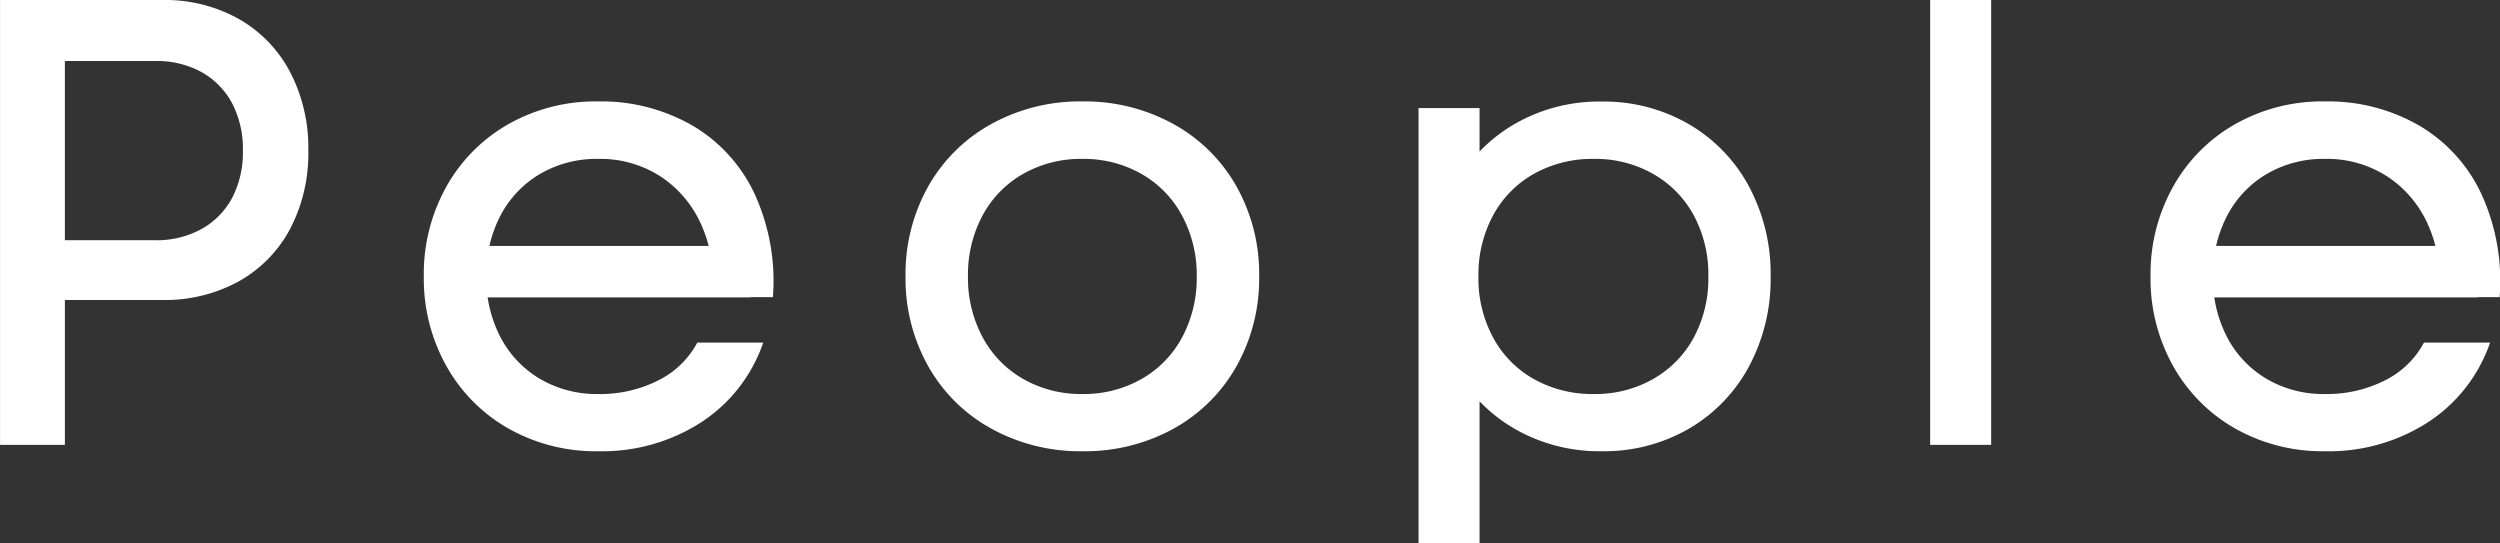 <svg xmlns="http://www.w3.org/2000/svg" width="55.072" height="11.97" viewBox="0 0 55.072 11.97">
  <rect x="0" y="0" width="55.072" height="11.97" fill="#333333" stroke="none"/>
  <path id="パス_14308" data-name="パス 14308" d="M1.288-9.8h3.57a3.33,3.33,0,0,1,1.694.42A2.892,2.892,0,0,1,7.679-8.211a3.622,3.622,0,0,1,.4,1.729,3.581,3.581,0,0,1-.4,1.722A2.857,2.857,0,0,1,6.552-3.605a3.374,3.374,0,0,1-1.694.413H2.072V-4.508H4.7a2.045,2.045,0,0,0,1.022-.245A1.7,1.7,0,0,0,6.4-5.439a2.165,2.165,0,0,0,.238-1.043A2.165,2.165,0,0,0,6.4-7.525a1.7,1.7,0,0,0-.672-.686A2.045,2.045,0,0,0,4.7-8.456H2.086l.63-.6V0H1.288ZM14.462.14a3.9,3.9,0,0,1-1.974-.5,3.6,3.6,0,0,1-1.365-1.372,3.94,3.94,0,0,1-.5-1.981,3.94,3.94,0,0,1,.5-1.981,3.6,3.6,0,0,1,1.365-1.372,3.9,3.9,0,0,1,1.974-.5,4.018,4.018,0,0,1,2.079.532,3.426,3.426,0,0,1,1.372,1.512,4.6,4.6,0,0,1,.4,2.268H16.968a2.965,2.965,0,0,0-.2-1.519,2.462,2.462,0,0,0-.9-1.12A2.447,2.447,0,0,0,14.462-6.3a2.468,2.468,0,0,0-1.274.329,2.3,2.3,0,0,0-.875.917A2.8,2.8,0,0,0,12-3.71a2.8,2.8,0,0,0,.315,1.344,2.3,2.3,0,0,0,.875.917,2.468,2.468,0,0,0,1.274.329,2.834,2.834,0,0,0,1.323-.3,1.958,1.958,0,0,0,.861-.833H18.1A3.411,3.411,0,0,1,16.737-.5,4.026,4.026,0,0,1,14.462.14Zm-2.7-4.522h6.062v1.134H11.76ZM25.13.14a4.046,4.046,0,0,1-2.009-.5,3.561,3.561,0,0,1-1.386-1.372,3.94,3.94,0,0,1-.5-1.981,3.94,3.94,0,0,1,.5-1.981,3.561,3.561,0,0,1,1.386-1.372,4.046,4.046,0,0,1,2.009-.5,4.046,4.046,0,0,1,2.009.5,3.561,3.561,0,0,1,1.386,1.372,3.94,3.94,0,0,1,.5,1.981,3.94,3.94,0,0,1-.5,1.981A3.561,3.561,0,0,1,27.139-.357,4.046,4.046,0,0,1,25.13.14Zm0-1.26a2.571,2.571,0,0,0,1.3-.329,2.308,2.308,0,0,0,.9-.924A2.763,2.763,0,0,0,27.65-3.71a2.763,2.763,0,0,0-.322-1.337,2.308,2.308,0,0,0-.9-.924,2.571,2.571,0,0,0-1.3-.329,2.571,2.571,0,0,0-1.3.329,2.308,2.308,0,0,0-.9.924A2.763,2.763,0,0,0,22.61-3.71a2.763,2.763,0,0,0,.322,1.337,2.308,2.308,0,0,0,.9.924A2.571,2.571,0,0,0,25.13-1.12ZM36.568.14a3.732,3.732,0,0,1-1.925-.5A3.5,3.5,0,0,1,33.32-1.729a4.078,4.078,0,0,1-.476-1.981,4.078,4.078,0,0,1,.476-1.981,3.5,3.5,0,0,1,1.323-1.372,3.732,3.732,0,0,1,1.925-.5,3.732,3.732,0,0,1,1.925.5,3.5,3.5,0,0,1,1.323,1.372,4.078,4.078,0,0,1,.476,1.981,4.078,4.078,0,0,1-.476,1.981A3.5,3.5,0,0,1,38.493-.357,3.732,3.732,0,0,1,36.568.14ZM32.536-7.42H33.88v2.17l-.616,1.568.616,1.26V2.17H32.536ZM36.4-1.12a2.571,2.571,0,0,0,1.3-.329,2.32,2.32,0,0,0,.9-.917A2.752,2.752,0,0,0,38.92-3.71,2.752,2.752,0,0,0,38.6-5.054a2.32,2.32,0,0,0-.9-.917A2.571,2.571,0,0,0,36.4-6.3a2.638,2.638,0,0,0-1.323.329,2.307,2.307,0,0,0-.9.917,2.752,2.752,0,0,0-.322,1.344,2.752,2.752,0,0,0,.322,1.344,2.307,2.307,0,0,0,.9.917A2.638,2.638,0,0,0,36.4-1.12ZM43.806-9.8H45.15V0H43.806ZM52.5.14a3.9,3.9,0,0,1-1.974-.5,3.6,3.6,0,0,1-1.365-1.372,3.94,3.94,0,0,1-.5-1.981,3.94,3.94,0,0,1,.5-1.981,3.6,3.6,0,0,1,1.365-1.372,3.9,3.9,0,0,1,1.974-.5,4.018,4.018,0,0,1,2.079.532,3.426,3.426,0,0,1,1.372,1.512,4.6,4.6,0,0,1,.4,2.268H55.006a2.965,2.965,0,0,0-.2-1.519,2.462,2.462,0,0,0-.9-1.12A2.447,2.447,0,0,0,52.5-6.3a2.468,2.468,0,0,0-1.274.329,2.3,2.3,0,0,0-.875.917,2.8,2.8,0,0,0-.315,1.344,2.8,2.8,0,0,0,.315,1.344,2.3,2.3,0,0,0,.875.917A2.468,2.468,0,0,0,52.5-1.12a2.834,2.834,0,0,0,1.323-.3,1.958,1.958,0,0,0,.861-.833H56.14A3.411,3.411,0,0,1,54.775-.5,4.026,4.026,0,0,1,52.5.14ZM49.8-4.382H55.86v1.134H49.8Z" transform="translate(-1.287 9.8)" fill="#fff"/>
</svg>
